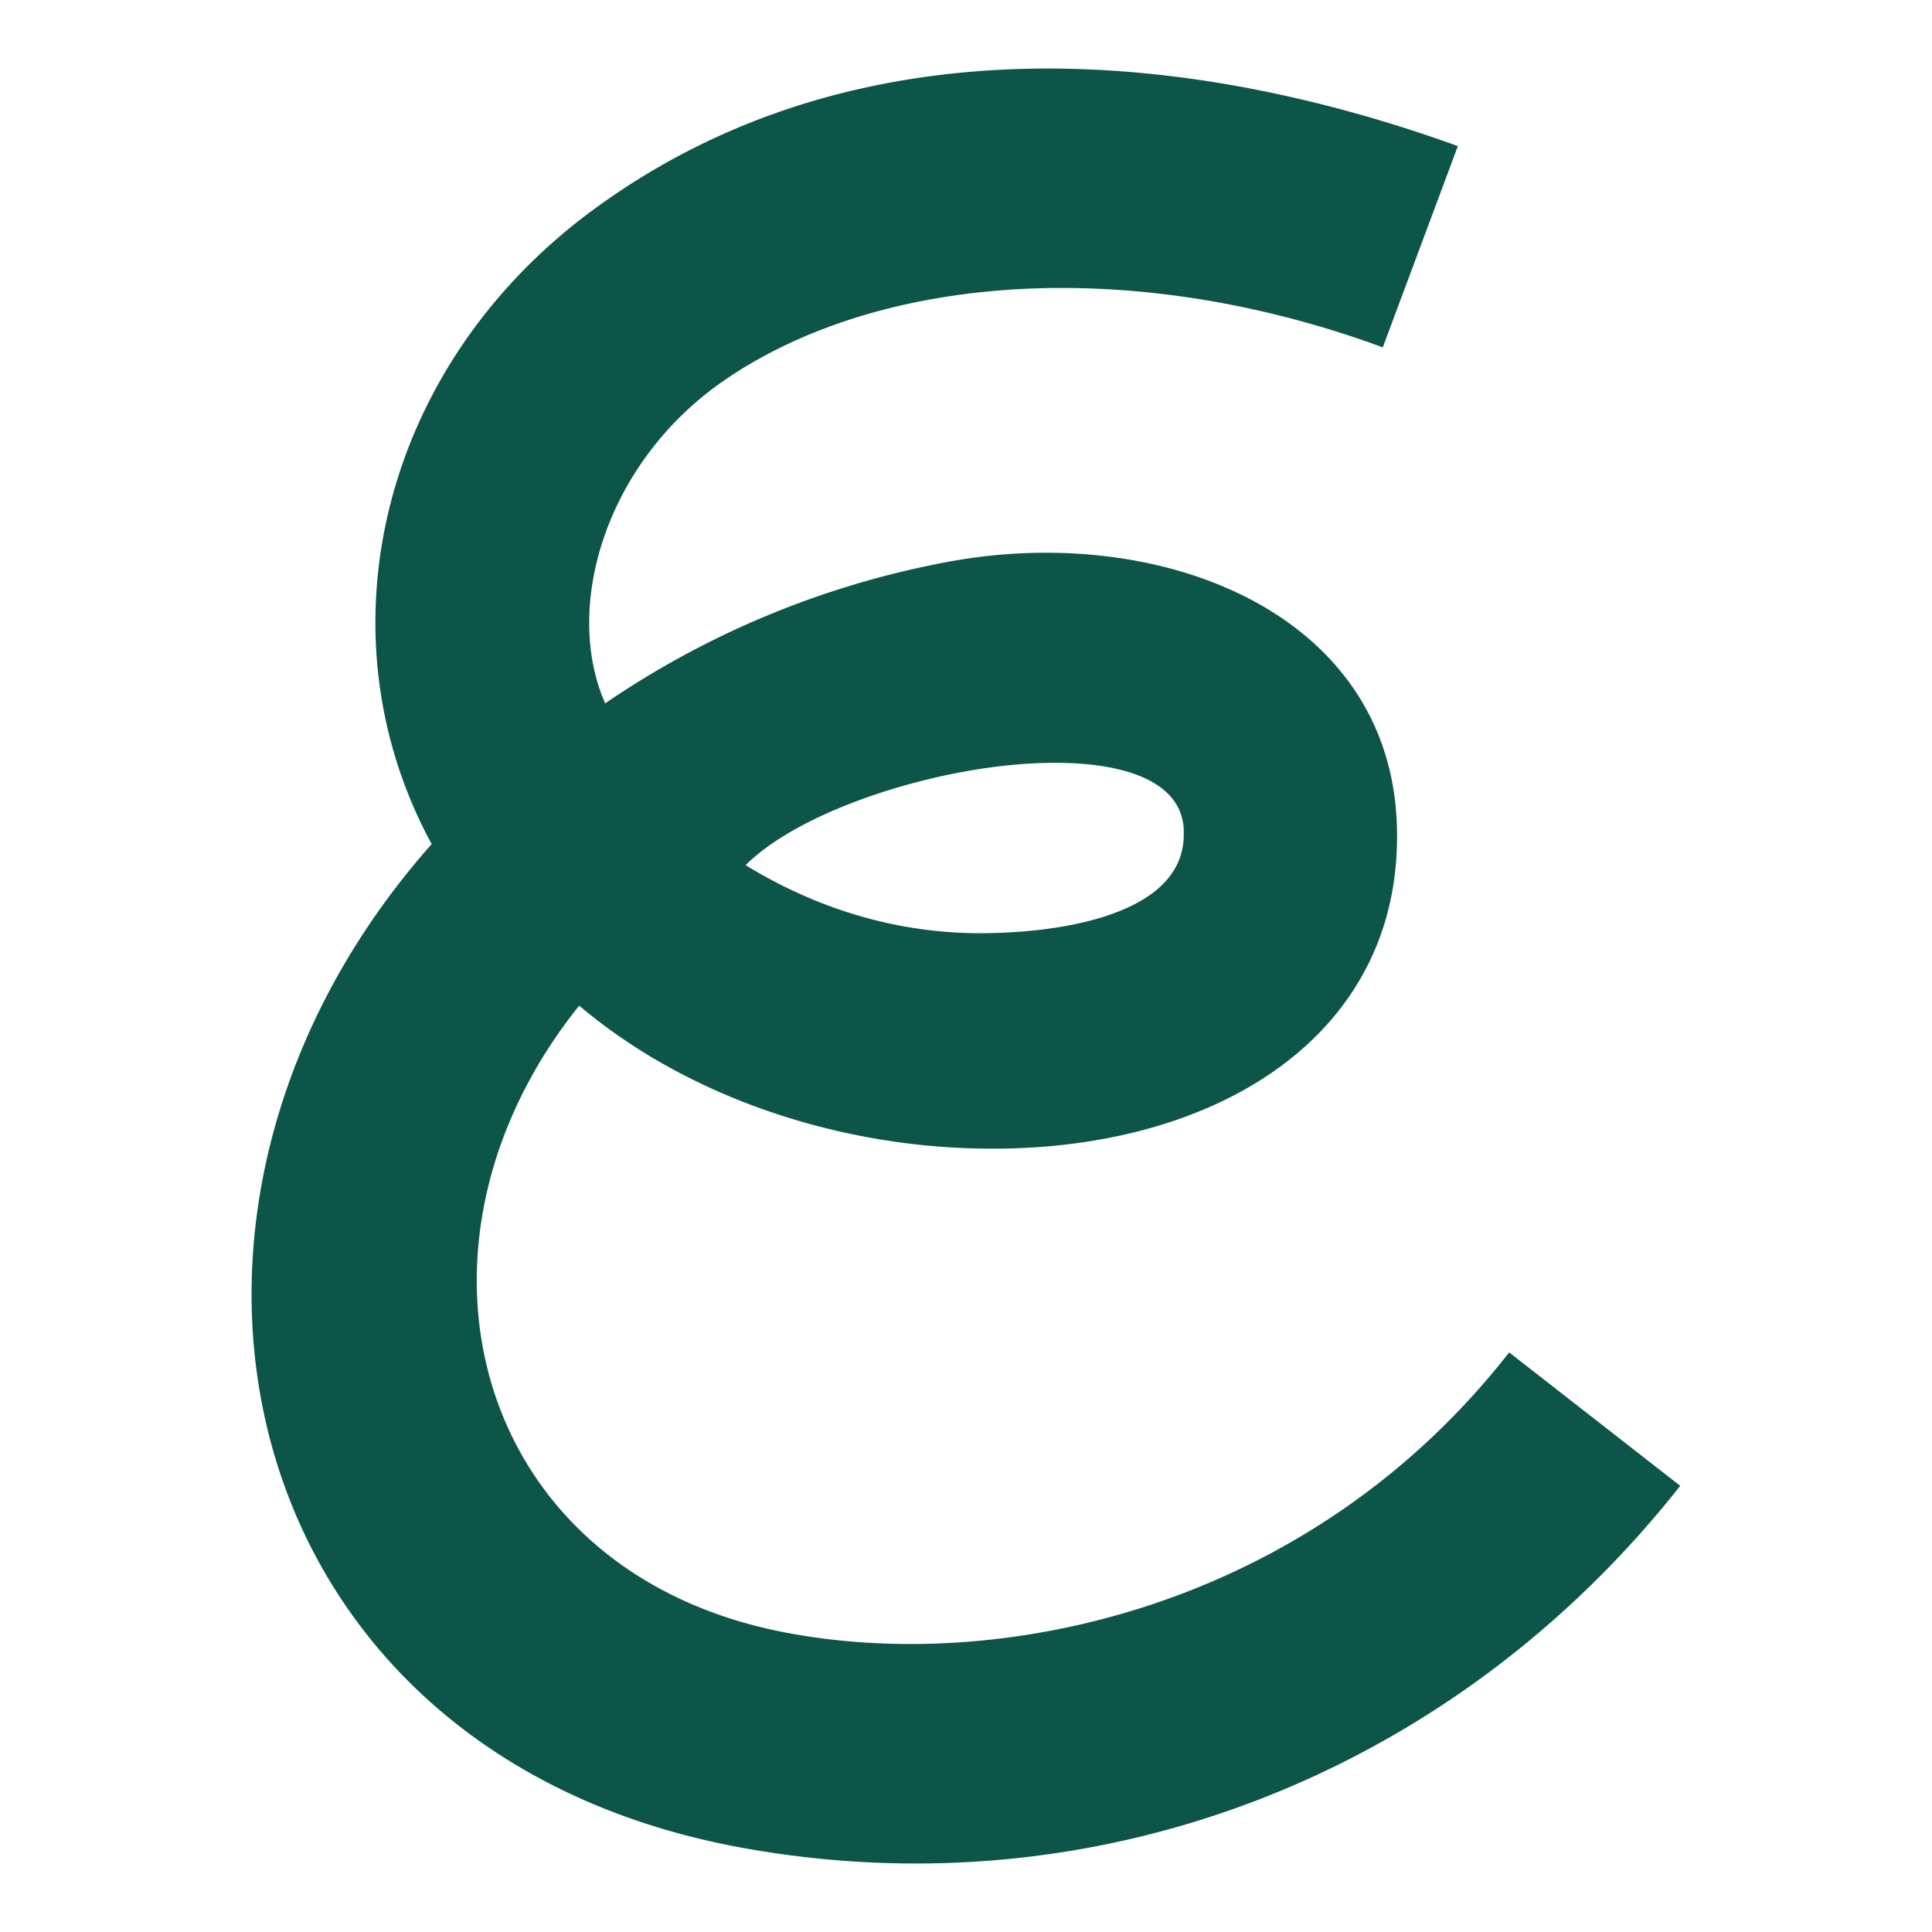 <svg xmlns="http://www.w3.org/2000/svg" version="1.1" xmlns:xlink="http://www.w3.org/1999/xlink" xmlns:svgjs="http://svgjs.com/svgjs" width="9.6" height="9.6"><svg xmlns="http://www.w3.org/2000/svg" viewBox="0 0 9.6 9.6" version="1.1" id="SvgjsSvg1002"><g id="SvgjsG1001" transform="translate(-102.284 -143.707)"><path d="M105.942 152.883c1.793.337 3.562-.361 4.691-1.793l-.85-.663c-1 1.28-2.549 1.606-3.631 1.385-1.525-.314-1.944-1.92-.99-3.108.536.454 1.28.698 1.99.71 1.165.023 2.108-.559 2.073-1.606-.035-1.071-1.2-1.513-2.258-1.304a4.462 4.462 0 0 0-1.676.698c-.21-.477 0-1.198.593-1.606.78-.535 2.037-.617 3.271-.163l.373-1c-1.386-.501-2.992-.618-4.26.29-1.095.78-1.41 2.13-.839 3.178-1.618 1.827-1 4.505 1.513 4.982zm.047-4.877c.221-.222.71-.408 1.164-.478.524-.081 1.024-.011 1.013.326 0 .396-.606.49-1.013.49-.407 0-.803-.117-1.164-.338z" fill="#e1ddbb" id="SvgjsPath1000" style="stroke-width:0.265;fill:#0d5549;fill-opacity:1"></path></g></svg><style>@media (prefers-color-scheme: light) { :root { filter: none; } }
@media (prefers-color-scheme: dark) { :root { filter: contrast(0.741) brightness(2); } }
</style></svg>